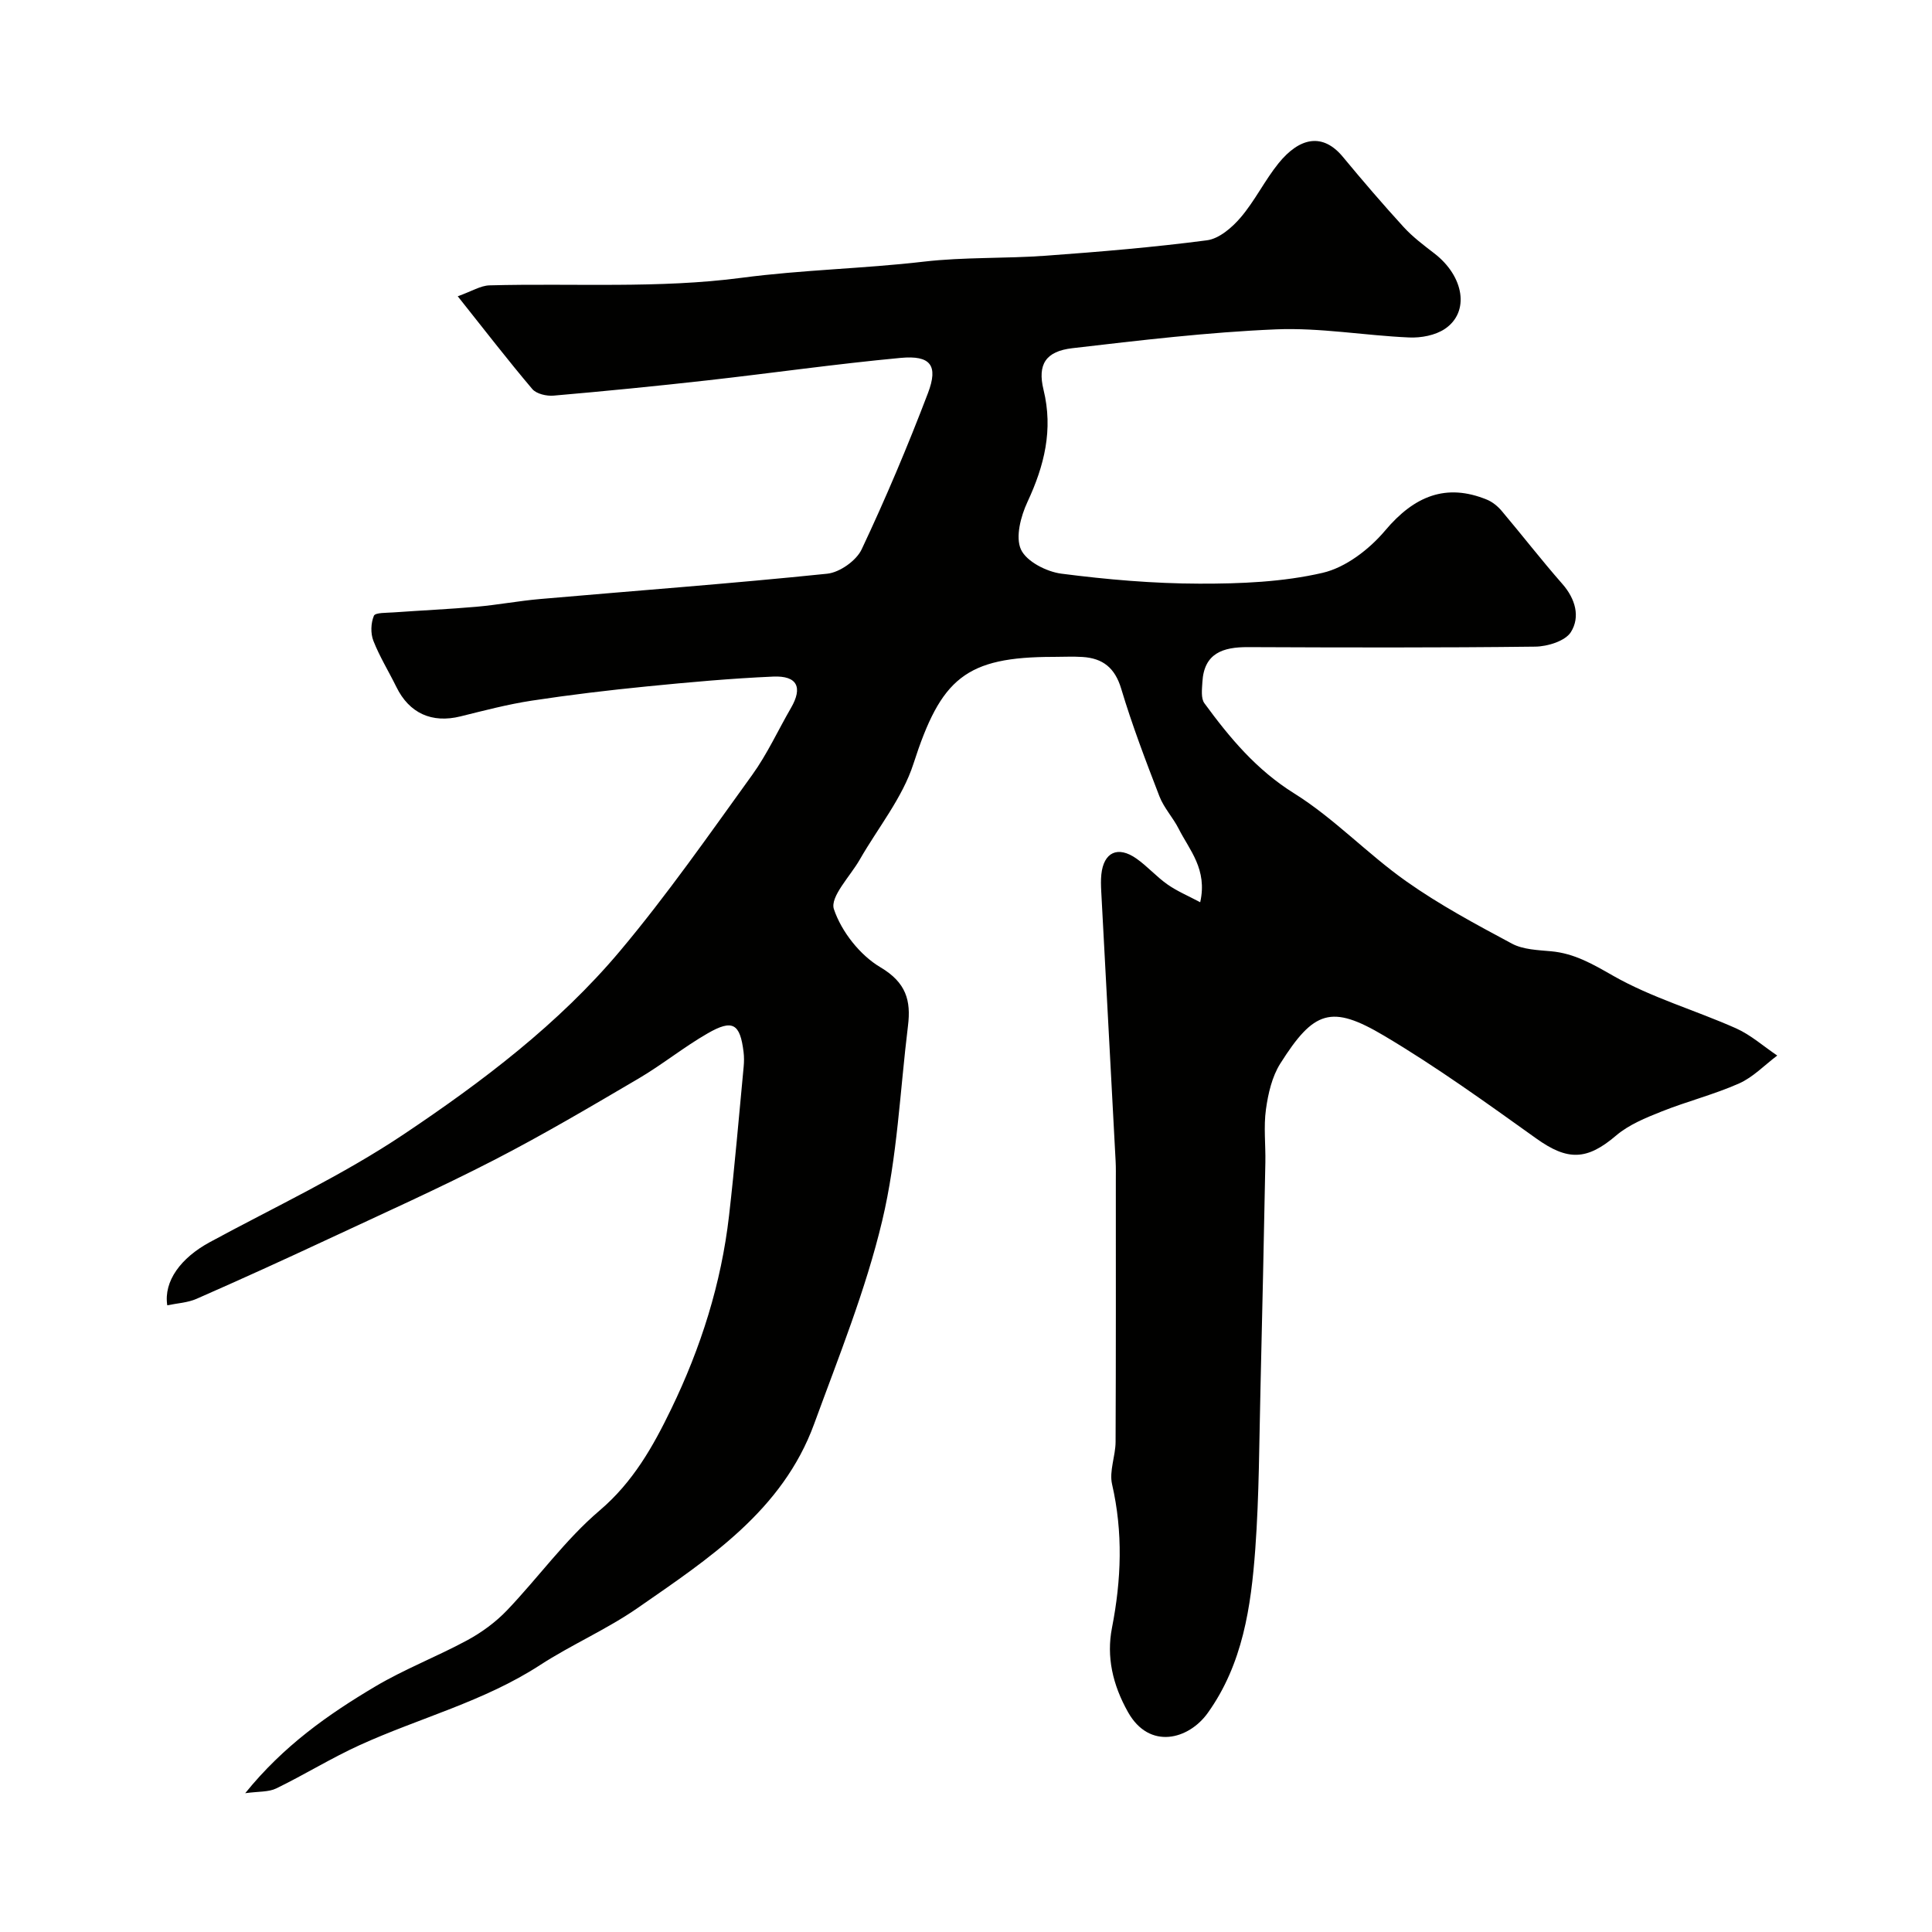 <svg enable-background="new 0 0 400 400" viewBox="0 0 400 400" xmlns="http://www.w3.org/2000/svg"><path d="m248.49 186.8c1.53-6.83-2.22-10.78-4.45-15.2-1.17-2.32-3.06-4.32-3.99-6.72-2.84-7.36-5.66-14.75-7.92-22.3-1.3-4.32-3.8-6.29-7.99-6.56-1.99-.13-4-.02-6-.02-18.26 0-23.33 4.46-29.02 22.13-2.28 7.07-7.34 13.24-11.11 19.83-1.98 3.46-6.21 7.73-5.36 10.27 1.56 4.65 5.4 9.53 9.64 12.04 5.33 3.16 6.34 6.89 5.7 12.09-1.66 13.5-2.21 27.28-5.35 40.43-3.41 14.31-9.01 28.14-14.08 42.02-6.56 17.95-21.82 27.88-36.52 38.09-6.41 4.45-13.71 7.6-20.27 11.86-11.58 7.52-24.91 10.91-37.28 16.54-5.91 2.69-11.46 6.14-17.31 8.98-1.59.77-3.65.6-6.41.98 7.92-9.81 17.18-16.31 26.9-22.08 6.11-3.63 12.84-6.21 19.1-9.6 2.98-1.62 5.86-3.73 8.2-6.18 6.5-6.8 12.07-14.63 19.18-20.67 6.93-5.9 11.06-13.25 14.81-21 6.14-12.67 10.37-26 11.98-40.04 1.18-10.27 2.05-20.58 3.03-30.87.09-.99.1-2.01-.02-3-.72-5.9-2.25-6.86-7.44-3.87-4.93 2.83-9.4 6.47-14.3 9.35-9.88 5.8-19.75 11.64-29.93 16.88-11.31 5.82-22.94 11.04-34.48 16.43-8.99 4.2-18.02 8.31-27.11 12.3-1.85.81-4.01.91-6.06 1.34-.77-5.01 2.81-9.82 8.8-13.07 13.49-7.31 27.51-13.86 40.21-22.37 16.25-10.89 32.03-22.81 44.72-37.91 9.76-11.62 18.48-24.14 27.38-36.47 3.11-4.31 5.35-9.25 8.03-13.87 2.46-4.25 1.31-6.7-3.69-6.48-8.71.38-17.41 1.17-26.09 2.03-7.98.79-15.96 1.74-23.89 2.95-4.97.76-9.87 2.05-14.76 3.26-5.92 1.47-10.61-.64-13.28-6.1-1.57-3.2-3.47-6.26-4.76-9.56-.6-1.53-.52-3.67.11-5.17.29-.69 2.64-.59 4.07-.7 5.73-.41 11.48-.67 17.2-1.17 4.4-.39 8.76-1.22 13.16-1.6 19.81-1.73 39.65-3.2 59.43-5.24 2.59-.27 6.03-2.71 7.13-5.05 4.99-10.58 9.55-21.39 13.72-32.33 2.2-5.77.54-7.88-5.67-7.3-13.36 1.25-26.66 3.15-39.99 4.65-10.6 1.19-21.22 2.24-31.84 3.16-1.46.13-3.57-.36-4.42-1.37-5.05-5.96-9.82-12.15-15.43-19.2 2.9-1.03 4.72-2.21 6.58-2.26 17.43-.47 35.05.7 52.23-1.57 12.57-1.66 25.16-1.88 37.69-3.34 8.36-.97 16.87-.61 25.28-1.23 11.14-.81 22.28-1.74 33.34-3.19 2.52-.33 5.2-2.64 6.98-4.73 2.95-3.46 4.98-7.68 7.84-11.22 4.38-5.4 9.17-6.34 13.32-1.32 4.09 4.94 8.27 9.81 12.59 14.54 1.87 2.04 4.14 3.75 6.35 5.45 6.15 4.74 7.38 12.12 2.18 15.62-1.99 1.34-4.93 1.89-7.39 1.78-9.21-.4-18.43-2.06-27.58-1.68-14.08.59-28.14 2.27-42.16 3.9-5.52.64-7.25 3.35-5.97 8.6 2.03 8.29.17 15.73-3.33 23.24-1.38 2.96-2.52 7.27-1.34 9.84 1.15 2.49 5.29 4.6 8.36 5 9.46 1.22 19.04 2.05 28.57 2.07 8.53.02 17.27-.33 25.52-2.24 4.8-1.11 9.69-4.89 12.97-8.78 6.02-7.15 12.63-9.83 21.06-6.37 1.14.47 2.23 1.36 3.04 2.32 4.23 5.01 8.25 10.21 12.58 15.14 2.71 3.09 3.72 6.82 1.76 9.95-1.17 1.86-4.82 2.99-7.38 3.02-19.83.24-39.66.18-59.49.1-5.17-.02-9.09 1.24-9.43 7.24-.08 1.47-.33 3.36.42 4.38 5.23 7.14 10.74 13.77 18.58 18.66 8.28 5.17 15.17 12.53 23.19 18.19 6.9 4.88 14.43 8.92 21.9 12.92 2.32 1.24 5.36 1.33 8.1 1.58 4.85.44 8.65 2.67 12.87 5.08 7.95 4.53 16.99 7.12 25.42 10.87 3.07 1.37 5.7 3.73 8.54 5.64-2.62 1.97-4.99 4.48-7.91 5.78-5.19 2.3-10.77 3.7-16.05 5.81-3.29 1.31-6.76 2.72-9.4 4.97-6.05 5.16-10.03 5.26-16.52.62-10.33-7.38-20.65-14.84-31.55-21.3-10.91-6.47-14.52-5.2-21.46 5.78-1.72 2.72-2.52 6.24-2.97 9.49-.5 3.6-.05 7.32-.12 10.98-.31 15.43-.62 30.87-1 46.3-.28 11.27-.27 22.56-1.09 33.79-.88 11.9-2.59 23.76-9.83 33.88-3.95 5.53-12.08 7.72-16.51-.15-3.22-5.72-4.49-11.51-3.33-17.45 1.95-10 2.31-19.77.02-29.75-.62-2.71.71-5.82.73-8.75.08-18.03.05-36.06.05-54.09 0-1.33.03-2.67-.04-4-.99-18.63-2-37.26-2.98-55.9-.06-1.16-.1-2.34.02-3.5.48-4.61 3.41-6 7.28-3.28 2.27 1.6 4.15 3.76 6.42 5.35 1.98 1.39 4.25 2.34 6.77 3.68z" fill="#010100"/></svg>